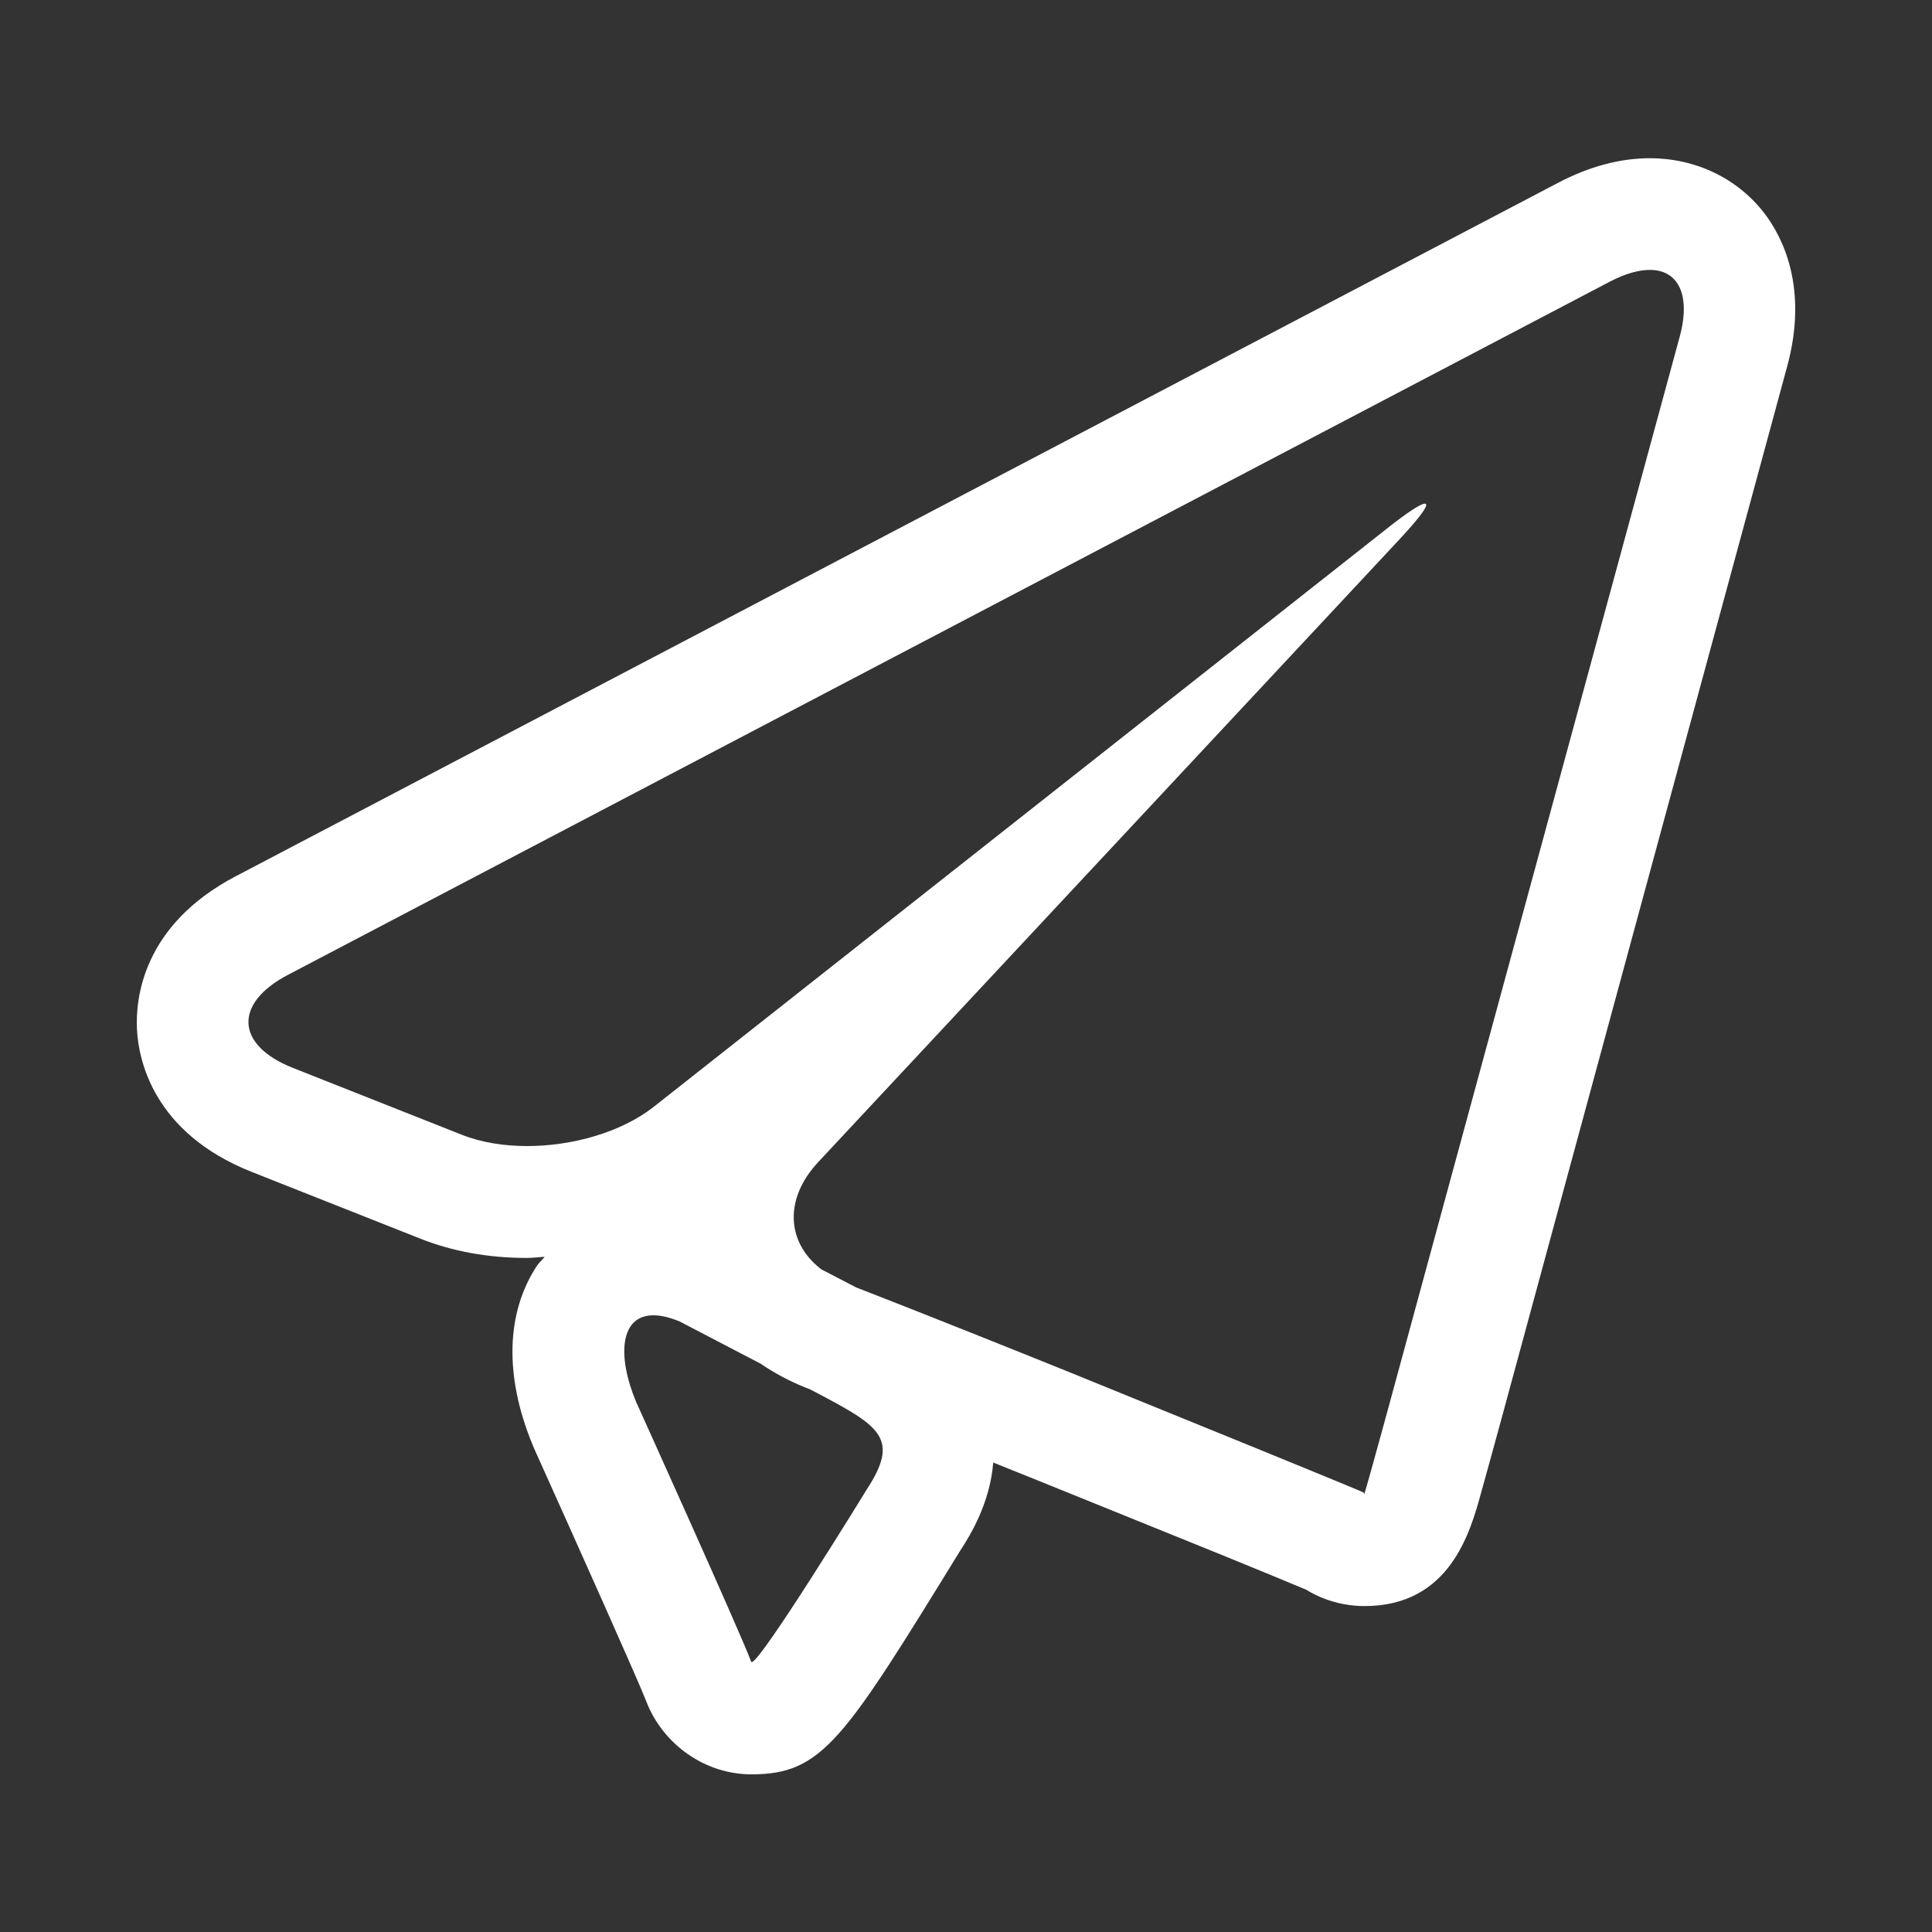 <?xml version="1.0" encoding="utf-8"?>
<!-- Generator: Adobe Illustrator 24.0.3, SVG Export Plug-In . SVG Version: 6.00 Build 0)  -->
<svg version="1.1" id="Ebene_1" xmlns="http://www.w3.org/2000/svg" xmlns:xlink="http://www.w3.org/1999/xlink" x="0px" y="0px"
	 viewBox="0 0 1000 1000" style="enable-background:new 0 0 1000 1000;" xml:space="preserve">
<rect x="0" y="0" width="1000" height="1000" fill="#333333" stroke="none"/>
<style type="text/css">
	.st0{fill:#FFFFFF;}
</style>
<g>
	<g>
		<path class="st0" d="M913.4,110.6c-14-18.3-35.7-28.7-59.5-28.7c-15.4,0-31.4,4.3-47.4,12.7L122.1,453.5
			c-48.7,25.5-52,64-51.2,79.4c0.8,15.4,8.2,53.3,59.2,73.6l87.4,34.6c16.6,6.6,35.1,10,55.1,10c3.2,0,6.2-0.4,9.3-0.6
			c-1.2,1.6-2.6,2.7-3.8,4.4c-16.3,24.4-17.1,57.5-2.4,93c0.3,0.6,0.4,1.1,0.7,1.7c25.8,57.3,54.7,122,58.1,131
			c8.6,22.3,30.4,37.8,54.4,37.8c36.9,0,47.8-17.8,108.3-116.1c4.7-7.2,15.2-24,16.9-45.3c7.1,2.9,13.7,5.5,19.4,7.8l97.1,39.3
			c19.4,7.9,36.4,14.9,45.4,18.7c2.8,1.7,5.7,3.2,8.8,4.4c6.8,2.7,14.1,4.1,21.5,4.1c44.1,0,54.7-38.2,60.3-58.6
			c2.8-10.1,6.7-24.1,10.9-39.6L925,189.8C936.2,148.8,922.5,122.6,913.4,110.6z M448.6,771c0,0-54.8,89.3-59.5,89.3
			c-0.1,0-0.2-0.1-0.3-0.2c-5.3-14.5-59.6-134.6-59.6-134.6c-10-24.1-8.1-44.7,9-44.7c3.8,0,8.3,1,13.6,3.2l42,21.9
			c7,4.8,14.7,8.9,23.1,12.3l2.1,0.8l3.9,2C455.6,738.3,465.9,744.5,448.6,771z M869.3,174.7l-147.7,543
			c-8.3,30.6-15.3,55.6-15.4,55.6c-0.1-0.1-0.3-0.6-0.3-0.7c0-0.2-24.1-10.1-53.5-22.1l-97-39.5c-29.4-11.9-77.7-31.2-107.3-42.7
			l-4.9-1.9l-18.1-9.4c-18-13.8-19.5-36.4-1.5-55.6l299.9-321.3c12.1-12.9,16.6-19.4,14-19.4c-2.1,0-8.8,4.3-19.9,13.1L338.1,573.1
			c-16.6,12.9-41.7,20.1-65.3,20.1c-12.1,0-23.9-1.9-33.9-5.9l-87.4-34.6c-29.5-11.7-30.7-33.3-2.5-48.1l684.4-358.9
			c7.9-4.1,14.8-6,20.6-6C868.6,139.7,875.4,152.6,869.3,174.7z"/>
	</g>
</g>
</svg>
